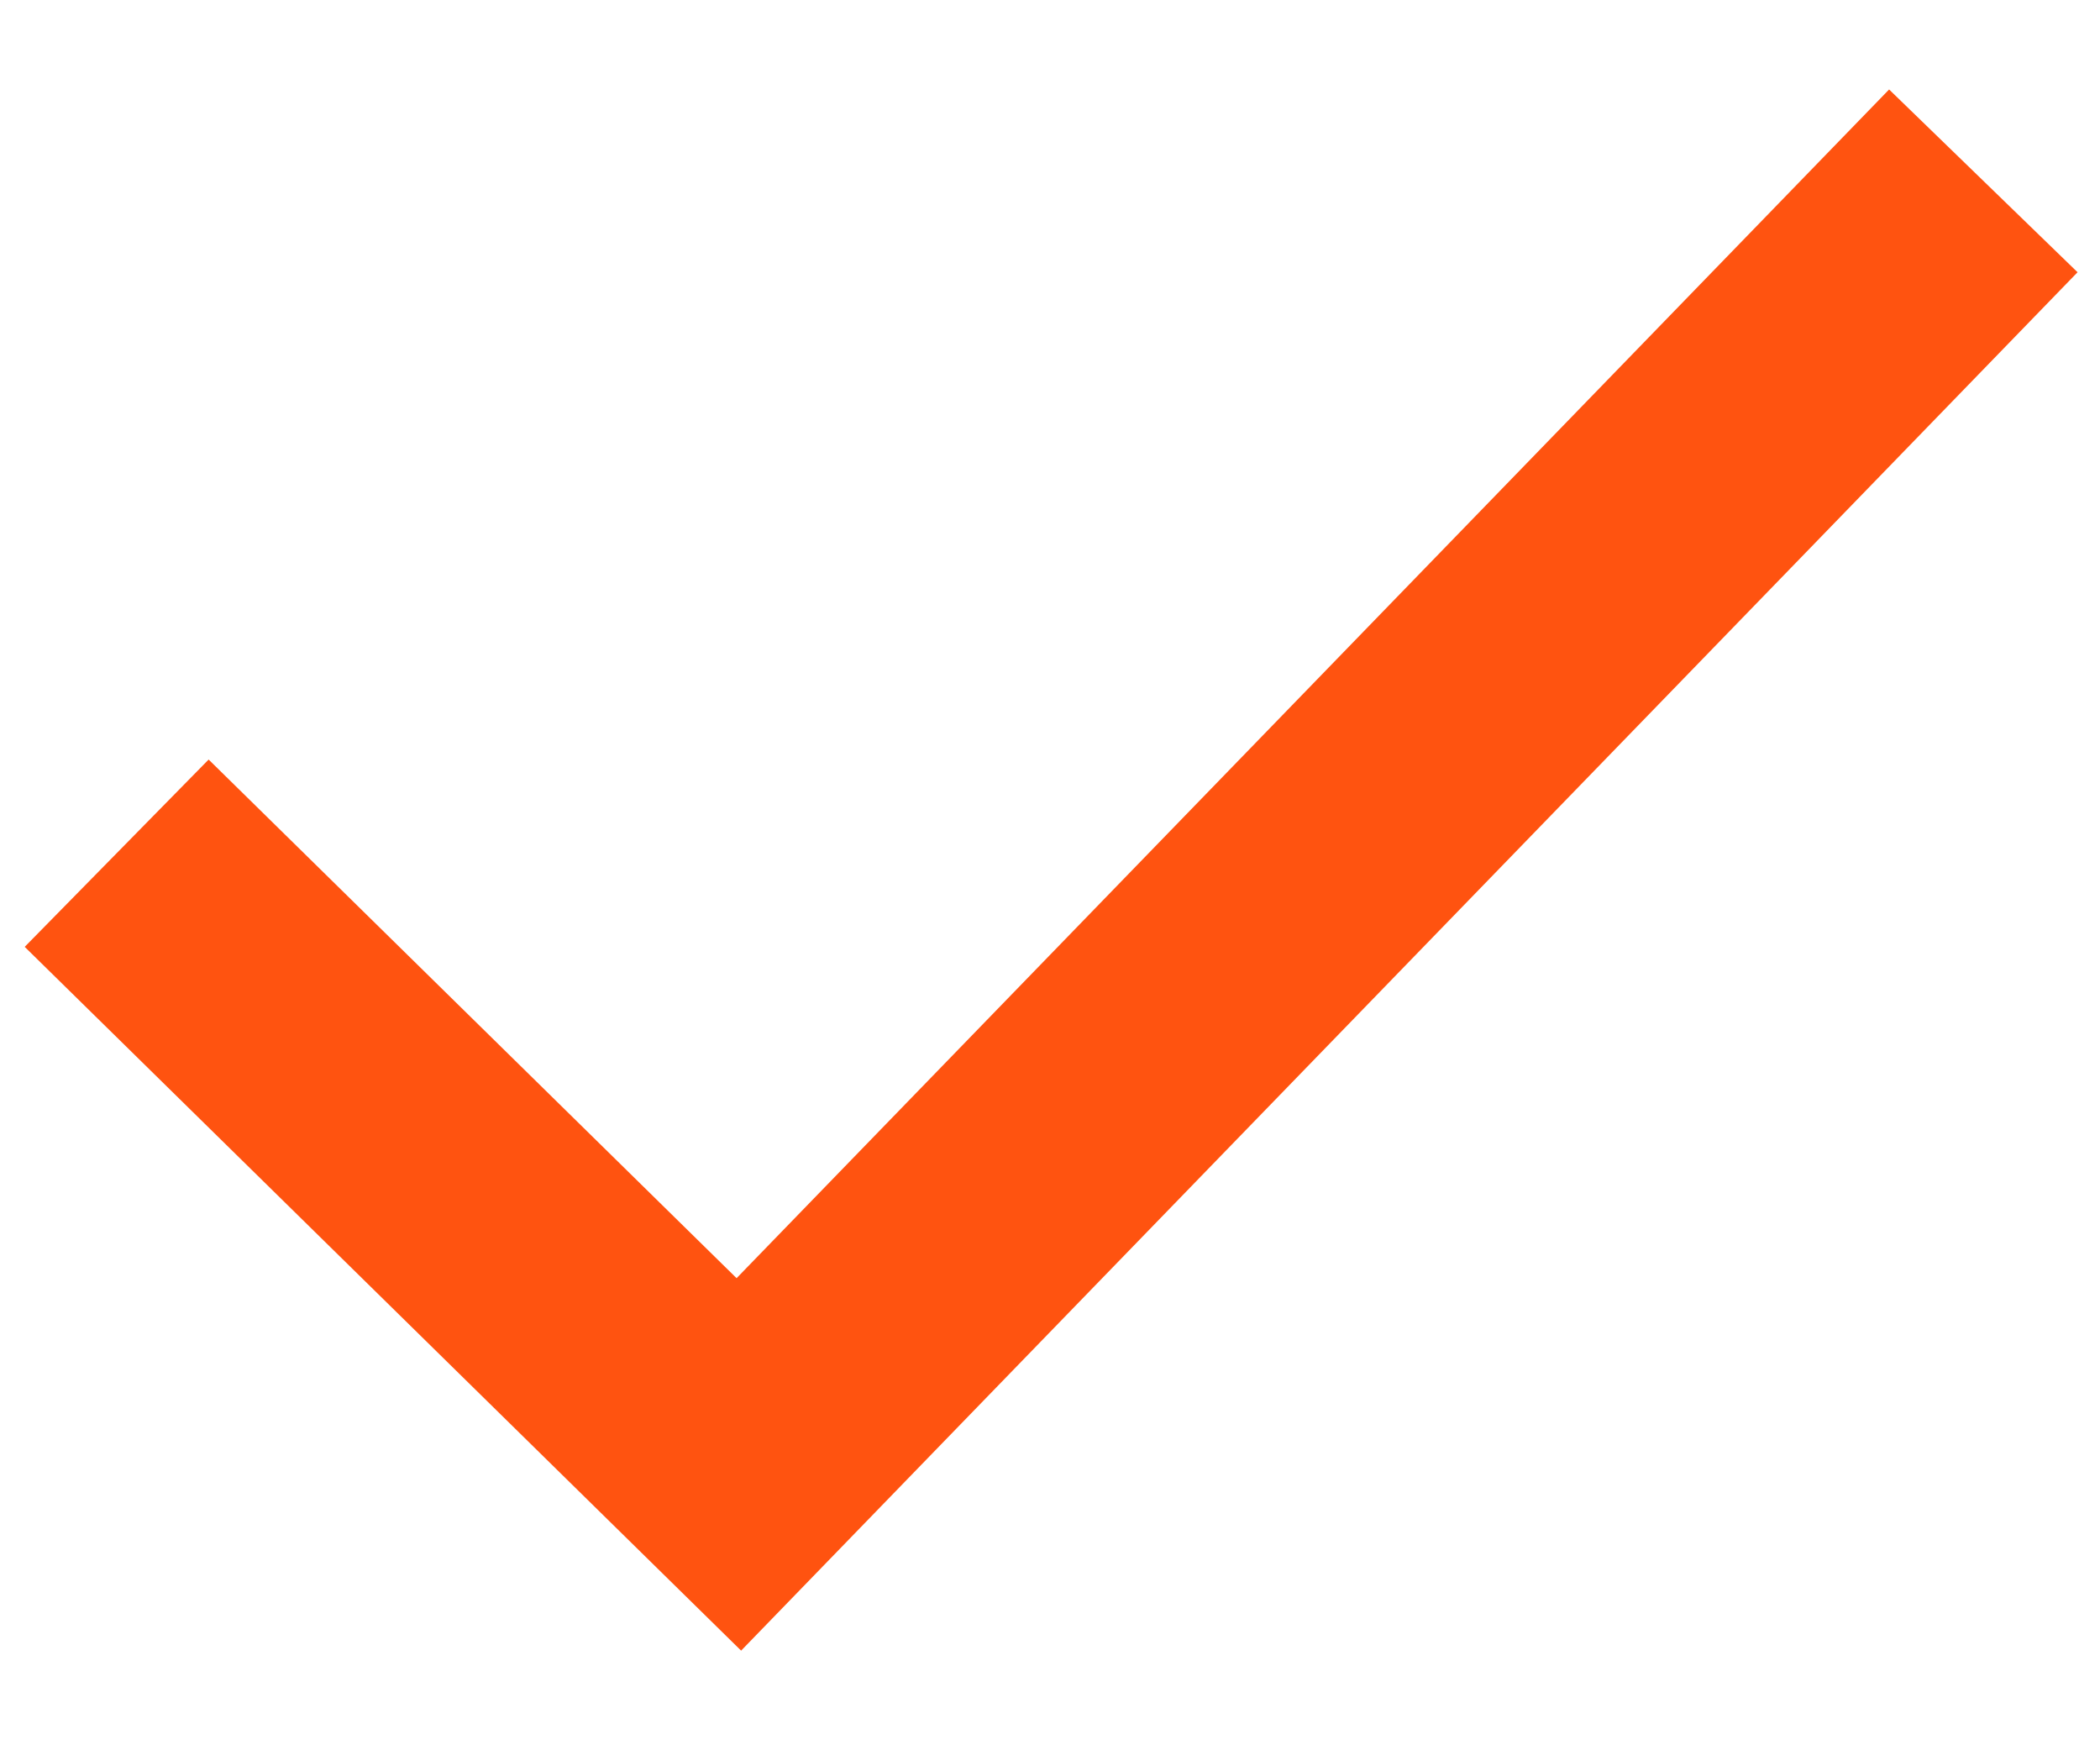 <svg width="18" height="15" viewBox="0 0 18 15" fill="none" xmlns="http://www.w3.org/2000/svg">
<g clip-path="url(#clip0_565_20807)">
<path d="M1 7.312L6.333 12.55L17 1.55" stroke="#FF5310" stroke-width="2.25"/>
</g>
<defs>
<clipPath id="clip0_565_20807">
<rect width="18" height="14" fill="white" transform="translate(0 0.55)"/>
</clipPath>
</defs>
</svg>
